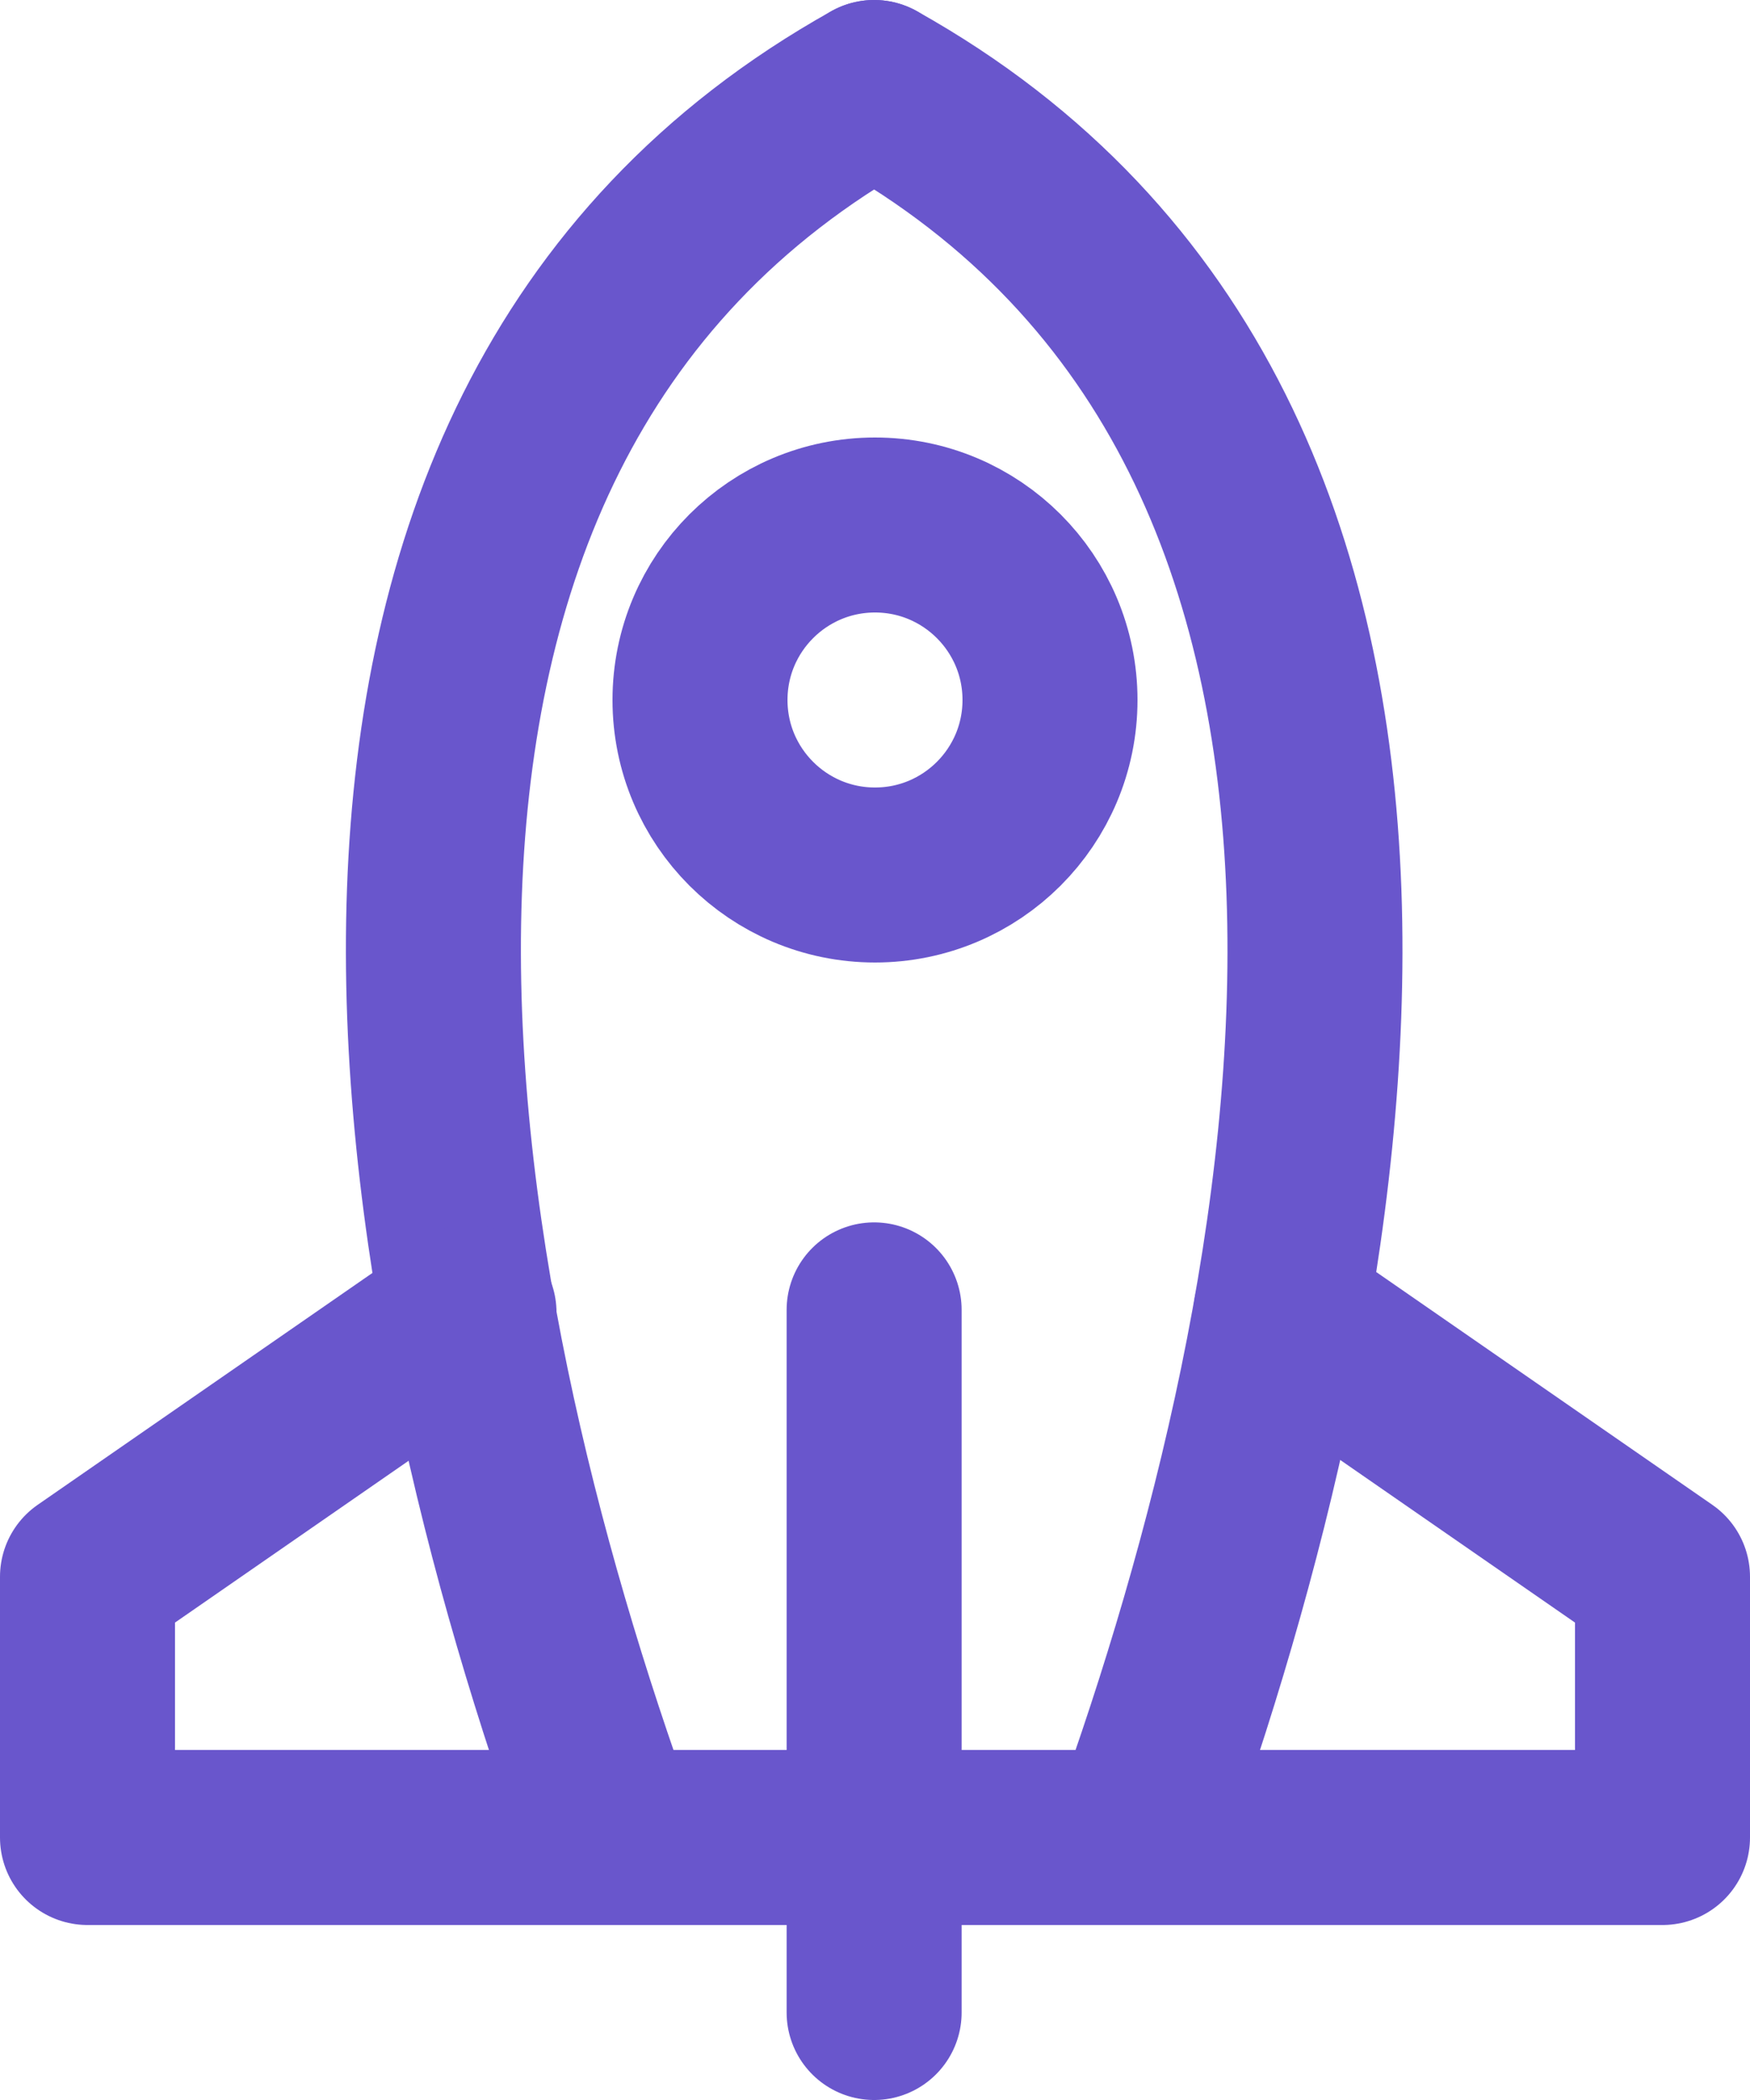 <?xml version="1.0" encoding="UTF-8"?><svg id="Layer_2" xmlns="http://www.w3.org/2000/svg" xmlns:xlink="http://www.w3.org/1999/xlink" viewBox="0 0 20 24"><defs><style>.cls-1,.cls-2{fill:none;}.cls-3{clip-path:url(#clippath);}.cls-4{clip-path:url(#clippath-1);}.cls-2{stroke:#6956cc;stroke-linecap:round;stroke-linejoin:round;stroke-width:2px;}</style><clipPath id="clippath"><rect class="cls-1" width="20" height="24"/></clipPath><clipPath id="clippath-1"><rect class="cls-1" width="20" height="24"/></clipPath></defs><g id="Layer_1-2"><g id="Rocket"><g class="cls-3"><g class="cls-4"><circle class="cls-2" cx="10" cy="8" r="2"/><line class="cls-2" x1="9.99" y1="14.97" x2="9.99" y2="23"/><path class="cls-2" d="M9.99,1c7.16,4,5.24,13.84,3.01,20"/><path class="cls-2" d="M9.99,1C2.83,5,4.75,14.84,6.99,21"/><polyline class="cls-2" points="14.64 15 19 18.02 19 21 10.32 21"/><polyline class="cls-2" points="5.36 15 1 18.02 1 21 9.68 21"/></g></g></g></g></svg>